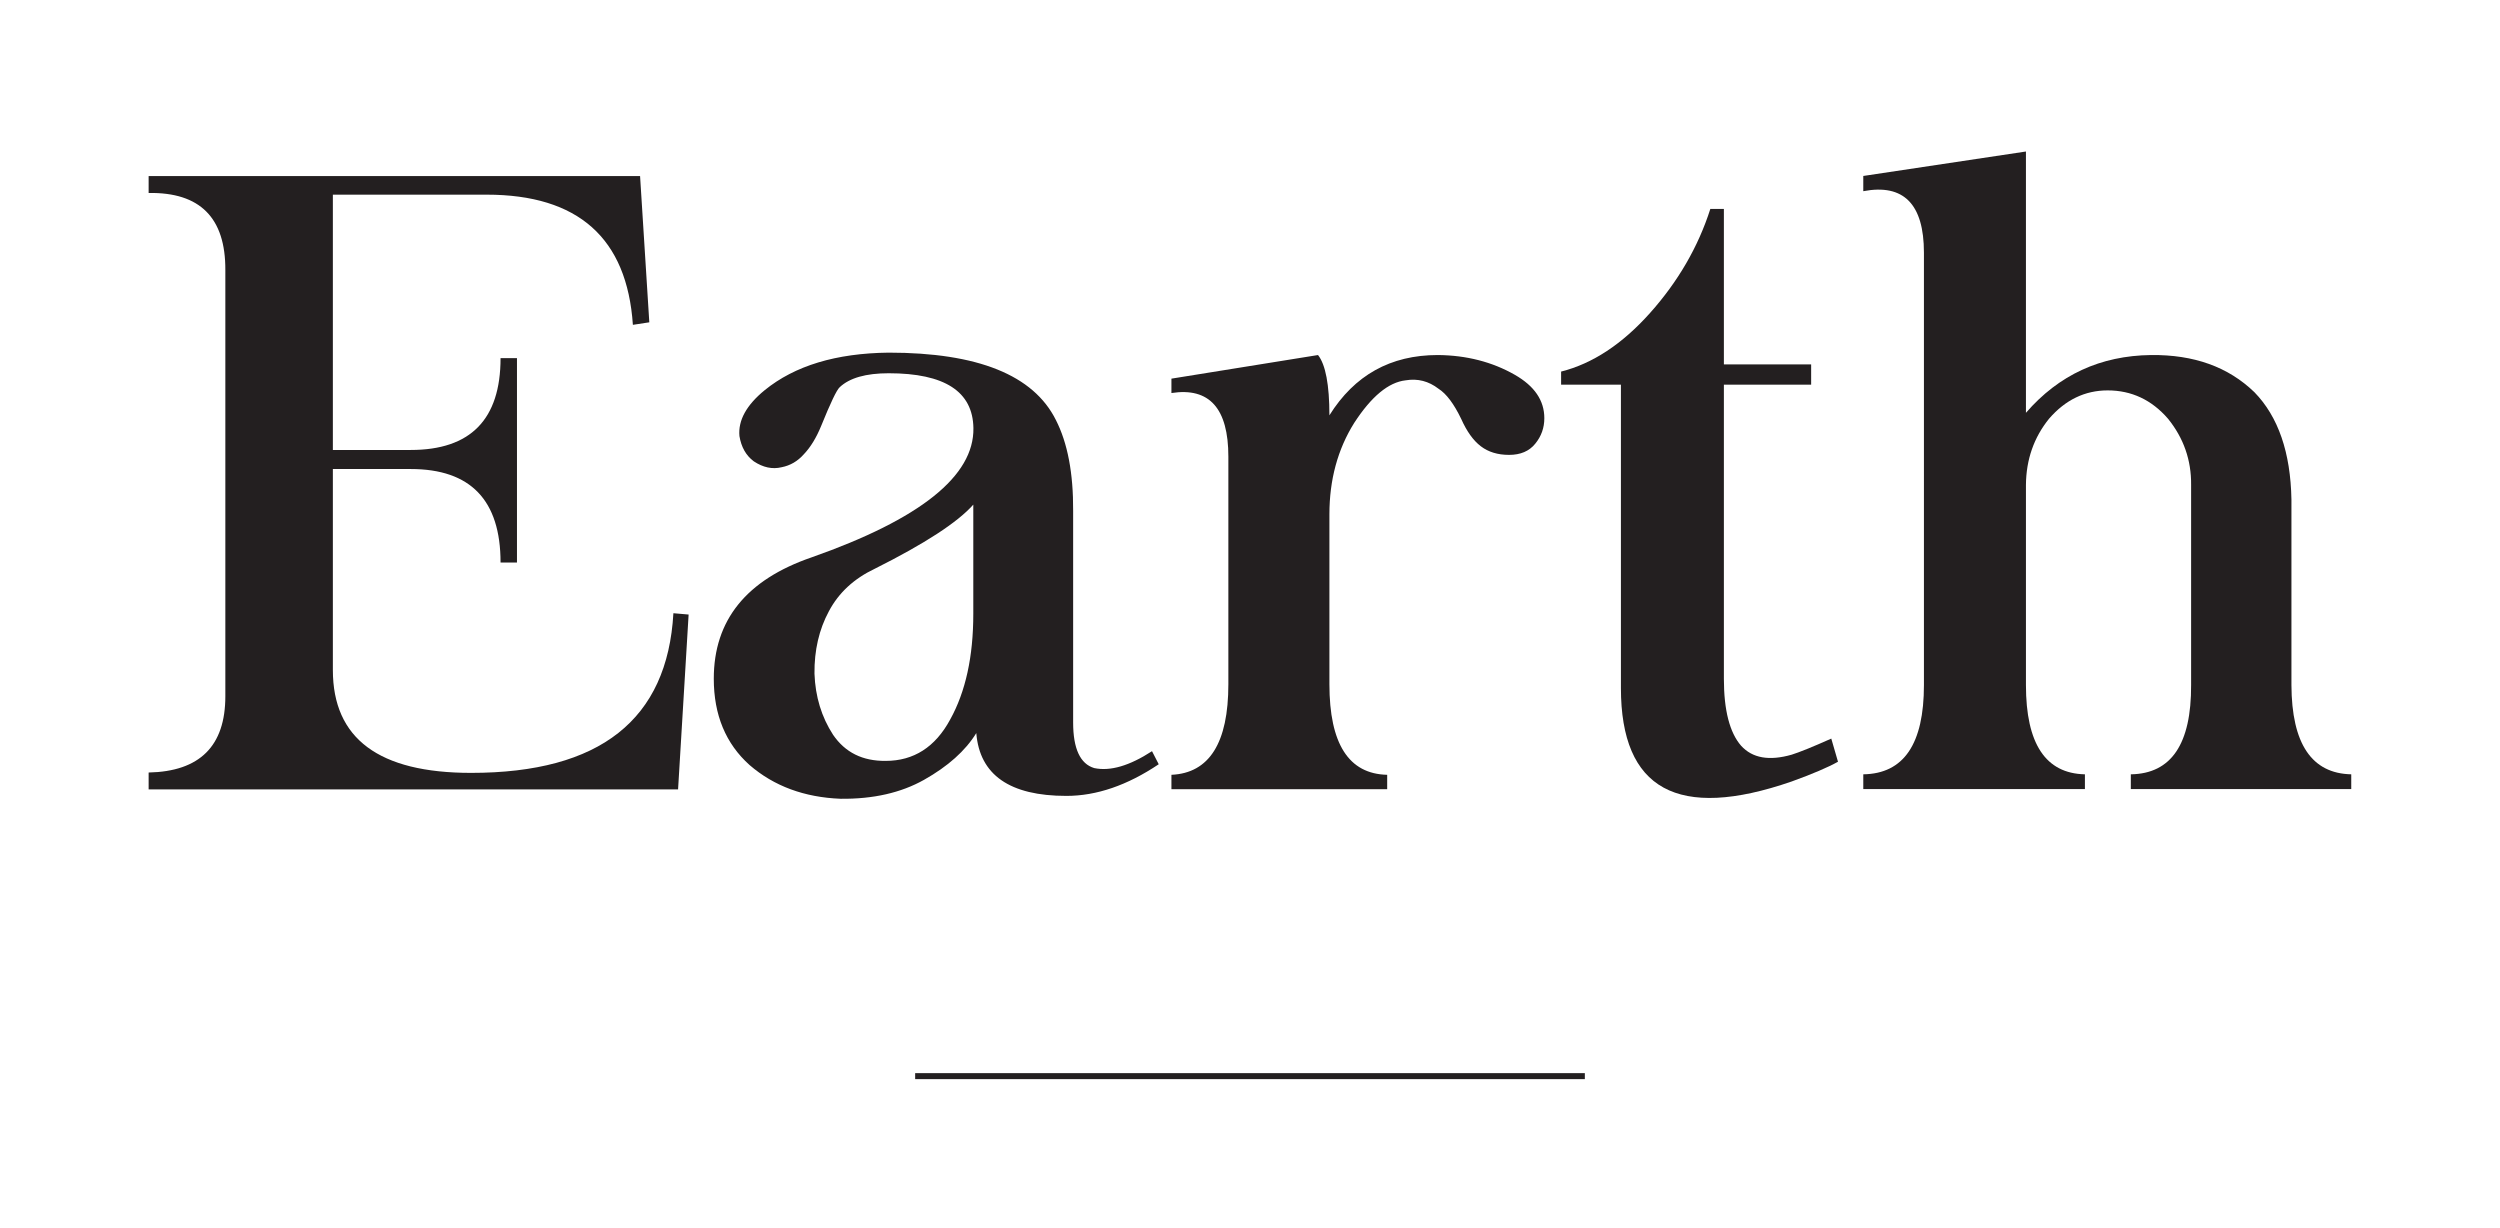 <?xml version="1.0" encoding="UTF-8"?> <!-- Generator: Adobe Illustrator 23.0.3, SVG Export Plug-In . SVG Version: 6.00 Build 0) --> <svg xmlns="http://www.w3.org/2000/svg" xmlns:xlink="http://www.w3.org/1999/xlink" id="Layer_1" x="0px" y="0px" viewBox="0 0 208.57 102.42" style="enable-background:new 0 0 208.57 102.42;" xml:space="preserve"> <style type="text/css"> .st0{fill:#EBE4DD;} .st1{fill:#904D33;} .st2{fill:#D3B8AD;} .st3{fill:none;stroke:#231F20;stroke-width:0.5;stroke-miterlimit:10;} .st4{fill:#231F20;} .st5{fill:#924E33;} .st6{fill:#DEA287;} .st7{clip-path:url(#SVGID_6_);} .st8{clip-path:url(#SVGID_8_);} .st9{fill:#78211B;} .st10{clip-path:url(#SVGID_10_);} .st11{clip-path:url(#SVGID_12_);} .st12{clip-path:url(#SVGID_14_);} .st13{fill:#FEEFD9;} .st14{clip-path:url(#SVGID_16_);} .st15{clip-path:url(#SVGID_18_);} .st16{clip-path:url(#SVGID_20_);} .st17{fill:#F1F3F4;} .st18{fill:#C1C2C3;} .st19{fill:none;stroke:#231F20;stroke-linecap:round;stroke-linejoin:round;stroke-miterlimit:10;} .st20{fill:#FFFFFF;} .st21{clip-path:url(#SVGID_24_);} </style> <g> <g> <g> <path class="st4" d="M53.4,14.69l0.77,12.2L52.8,27.1c-0.49-7.24-4.56-10.86-12.2-10.86H27.77v21.3h6.5 c4.99,0,7.49-2.55,7.49-7.66h1.37v17.05h-1.37c0-5.2-2.5-7.8-7.49-7.8h-6.5v16.77c0,5.72,3.84,8.58,11.53,8.58 c10.76,0,16.38-4.44,16.88-13.32l1.27,0.11l-0.88,14.59H12.4v-1.41c4.27-0.09,6.4-2.21,6.4-6.36V22.53 c0.02-4.36-2.11-6.5-6.4-6.43v-1.41H53.4z"></path> <path class="st4" d="M88.09,35.04c0.98,1.92,1.46,4.45,1.44,7.59v17.65c0,2.18,0.59,3.45,1.76,3.8c1.34,0.28,2.94-0.19,4.82-1.41 l0.56,1.09c-2.62,1.76-5.19,2.64-7.7,2.64c-4.73,0-7.24-1.75-7.52-5.24c-0.91,1.48-2.37,2.78-4.36,3.9 c-1.92,1.08-4.24,1.61-6.96,1.58c-3.02-0.12-5.55-1.05-7.59-2.81c-1.99-1.78-2.99-4.18-2.99-7.21c0-4.88,2.72-8.25,8.16-10.12 c9.07-3.19,13.57-6.79,13.5-10.79c-0.05-3.05-2.4-4.57-7.07-4.57c-1.9,0-3.26,0.39-4.08,1.16c-0.26,0.23-0.77,1.31-1.55,3.23 c-0.4,0.98-0.88,1.77-1.44,2.36c-0.52,0.59-1.14,0.95-1.86,1.09c-0.77,0.19-1.55,0.02-2.32-0.49c-0.66-0.49-1.05-1.2-1.2-2.11 c-0.12-1.31,0.59-2.59,2.11-3.83c2.51-2.04,5.95-3.08,10.34-3.13C81.57,29.42,86.22,31.29,88.09,35.04z M72.98,47.45 c-1.73,0.82-3.01,2-3.83,3.55c-0.82,1.52-1.22,3.26-1.2,5.2c0.07,1.92,0.59,3.62,1.55,5.1c1.01,1.48,2.47,2.2,4.39,2.18 c2.34,0,4.14-1.15,5.38-3.45c1.29-2.32,1.93-5.26,1.93-8.82v-9.11C79.89,43.58,77.15,45.36,72.98,47.45z"></path> <path class="st4" d="M110.91,34.65c2.09-3.35,5.1-5.03,9.04-5.03c2.39,0.02,4.54,0.57,6.43,1.65c1.64,0.94,2.46,2.14,2.46,3.62 c0,0.8-0.25,1.51-0.76,2.13c-0.5,0.62-1.23,0.93-2.18,0.93s-1.73-0.24-2.36-0.72s-1.17-1.24-1.63-2.27 c-0.61-1.27-1.24-2.11-1.9-2.53c-0.82-0.63-1.73-0.87-2.74-0.7c-1.43,0.16-2.86,1.35-4.29,3.55c-1.38,2.2-2.07,4.75-2.07,7.63 v14.17c0,4.97,1.61,7.49,4.82,7.56v1.2h-18v-1.2c3.16-0.14,4.75-2.66,4.75-7.56V38.1c0-4.03-1.58-5.8-4.75-5.31v-1.2l12.23-1.97 C110.59,30.42,110.91,32.1,110.91,34.65z"></path> <path class="st4" d="M143.82,17.43V30.4h7.28v1.69h-7.28v24.54c0,2.62,0.48,4.49,1.44,5.59c0.94,1.03,2.34,1.28,4.22,0.74 c0.61-0.19,1.71-0.63,3.3-1.34l0.56,1.93c-0.84,0.47-2.13,1.02-3.87,1.65c-9.49,3.28-14.24,0.68-14.24-7.8V32.09h-4.99V31 c2.62-0.66,5.1-2.29,7.42-4.89c2.34-2.62,4.02-5.52,5.03-8.68H143.82z"></path> <path class="st4" d="M188.08,32.72c1.99,2.04,3.02,5.03,3.09,8.96v15.47c0.02,4.9,1.69,7.38,4.99,7.45v1.23h-18.39v-1.23 c3.38-0.05,5.05-2.53,5.03-7.45v-16.7c0.02-2.06-0.62-3.9-1.93-5.52c-1.36-1.57-3.04-2.36-5.03-2.36c-1.9,0-3.53,0.79-4.89,2.36 c-1.27,1.57-1.91,3.41-1.93,5.52v16.7c0,4.9,1.64,7.38,4.92,7.45v1.23h-18.49v-1.23c3.38-0.05,5.06-2.53,5.06-7.45V21.08 c0-4.05-1.69-5.77-5.06-5.13v-1.27l13.57-2.04v21.8c2.74-3.16,6.22-4.77,10.44-4.82C183.03,29.58,185.9,30.61,188.08,32.72z"></path> </g> </g> <line class="st3" x1="76.35" y1="89.78" x2="132.22" y2="89.78"></line> </g> </svg> 